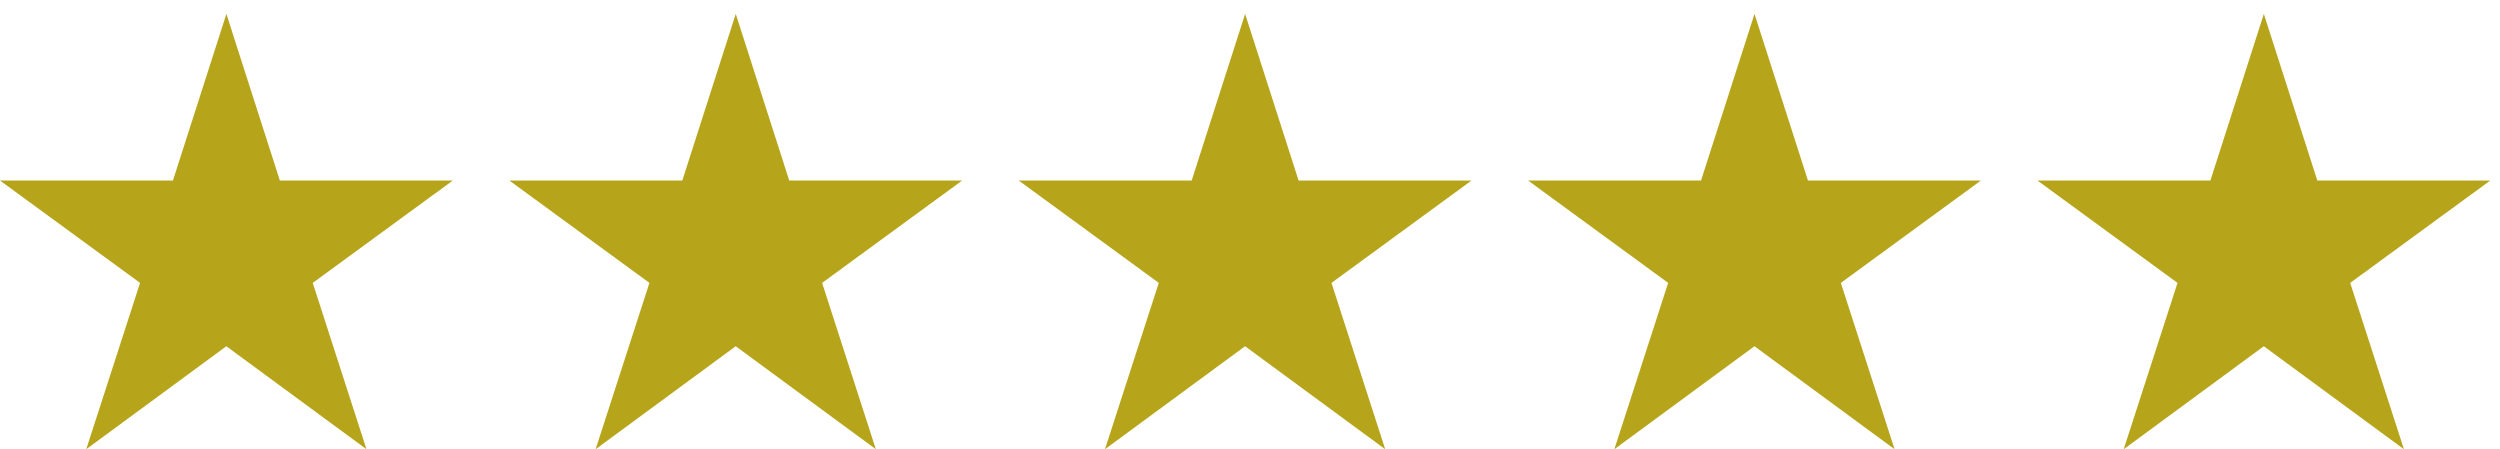 <svg width="128" height="23" viewBox="0 0 128 23" fill="none" xmlns="http://www.w3.org/2000/svg">
<path d="M18.763 23L11.588 17.727L4.416 23L7.171 14.484L0 9.244H8.854L11.591 0.713L14.329 9.244H23.182L16.012 14.484L18.763 23Z" fill="#B6A51A"/>
<path d="M44.843 23L37.668 17.727L30.496 23L33.251 14.484L26.08 9.244H34.934L37.671 0.713L40.409 9.244H49.262L42.092 14.484L44.843 23Z" fill="#B6A51A"/>
<path d="M70.922 23L63.747 17.727L56.575 23L59.33 14.484L52.159 9.244H61.013L63.75 0.713L66.488 9.244H75.341L68.171 14.484L70.922 23Z" fill="#B6A51A"/>
<path d="M97.002 23L89.827 17.727L82.655 23L85.41 14.484L78.239 9.244H87.093L89.83 0.713L92.568 9.244H101.421L94.251 14.484L97.002 23Z" fill="#B6A51A"/>
<path d="M123.081 23L115.906 17.727L108.734 23L111.489 14.484L104.318 9.244H113.172L115.909 0.713L118.647 9.244H127.5L120.33 14.484L123.081 23Z" fill="#B6A51A"/>
</svg>
